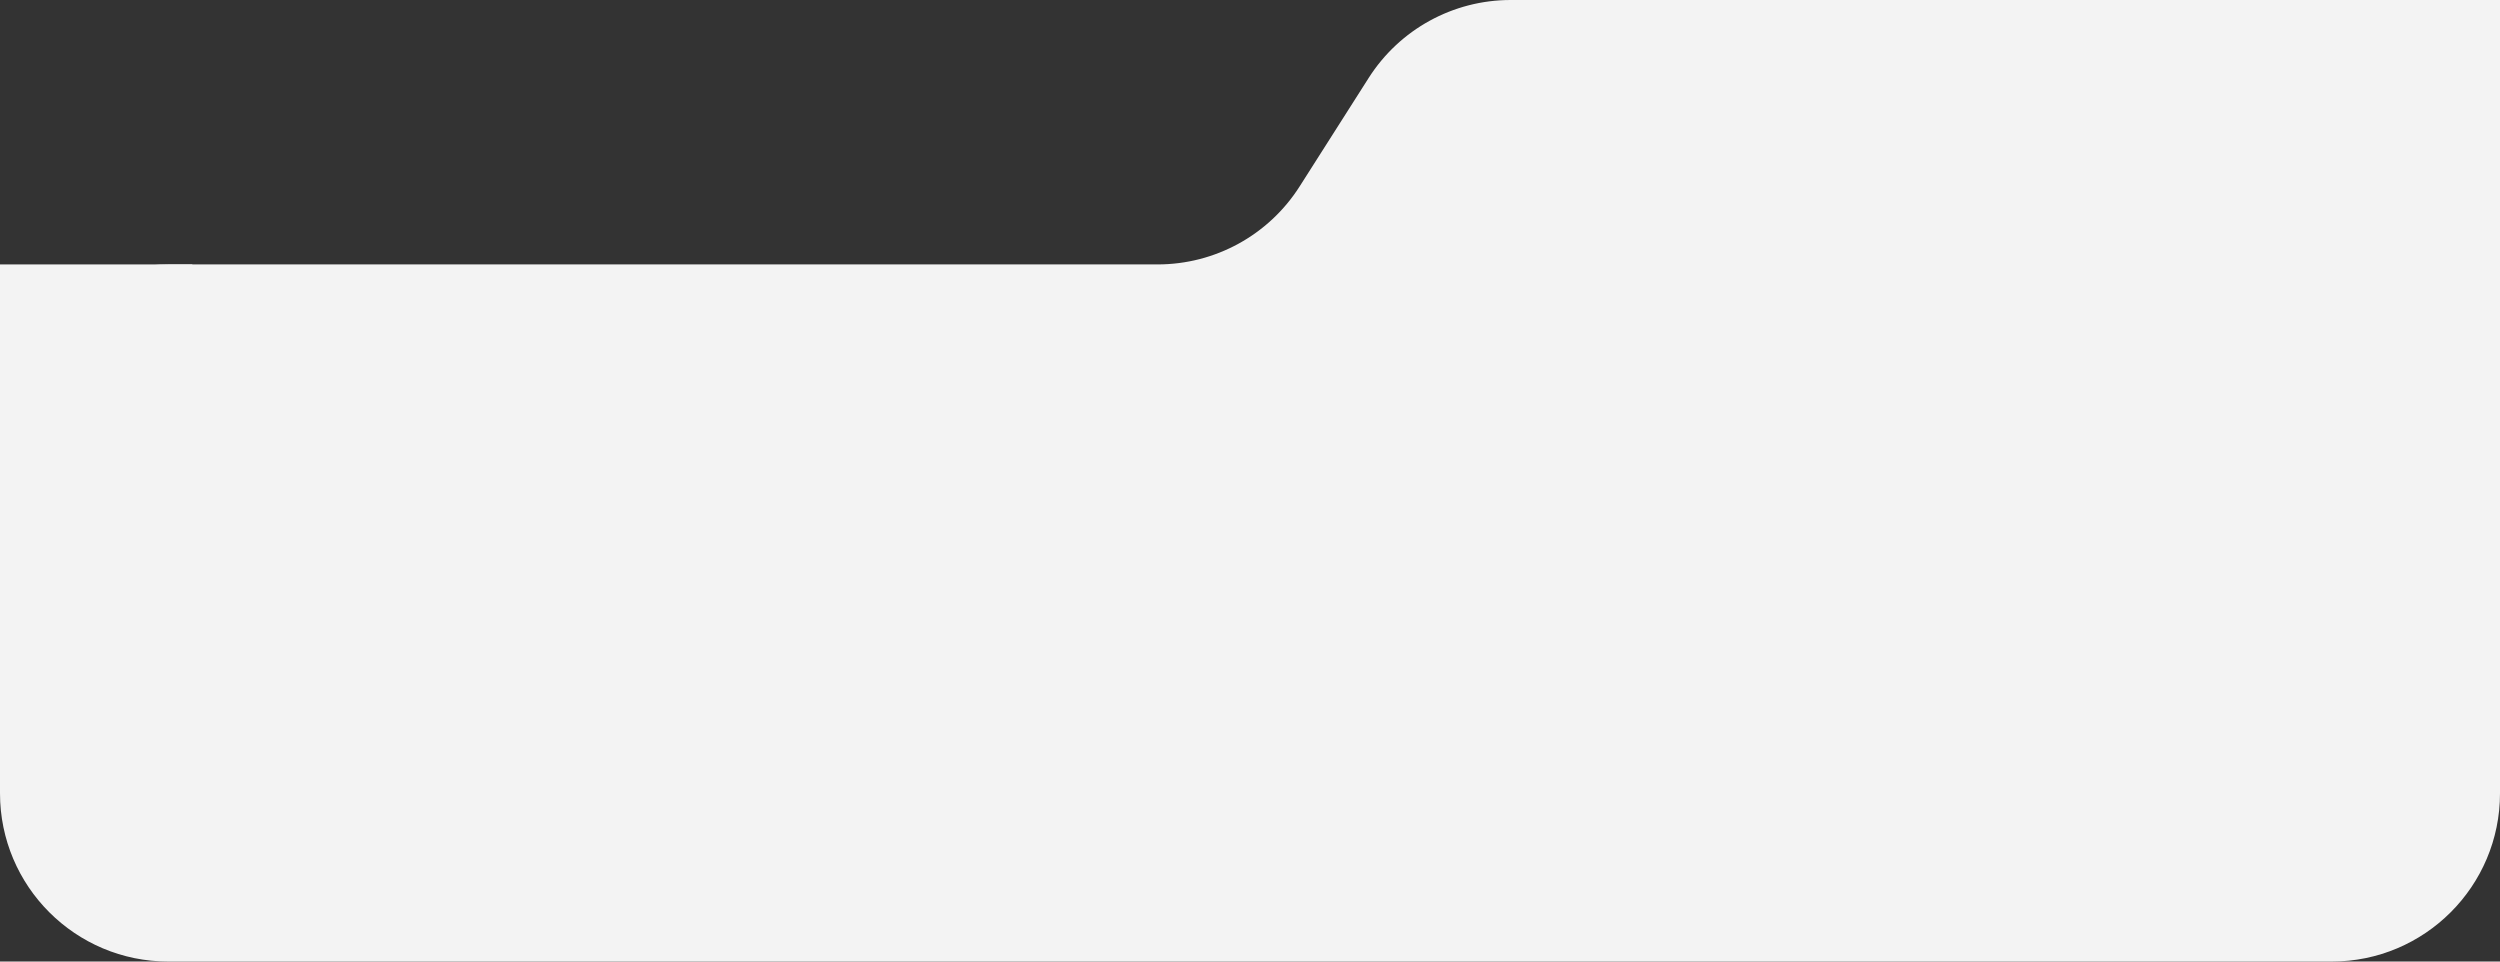 <svg width="104" height="40" viewBox="0 0 104 40" fill="none" xmlns="http://www.w3.org/2000/svg">
<rect x="0" y="0" width="104" height="40" fill="#333333" stroke="none"/>
<path d="M0 18C0 14.134 3.134 11 7 11H48.157C50.551 11 52.778 9.777 54.063 7.758L56.937 3.242C58.222 1.223 60.449 0 62.843 0H97C100.866 0 104 3.134 104 7V33C104 36.866 100.866 40 97 40H7C3.134 40 0 36.866 0 33V18Z" fill="#F3F3F3"/>
<rect y="11" width="8" height="15" fill="#F3F3F3"/>
<rect x="96" width="8" height="15" fill="#F3F3F3"/>
</svg>
